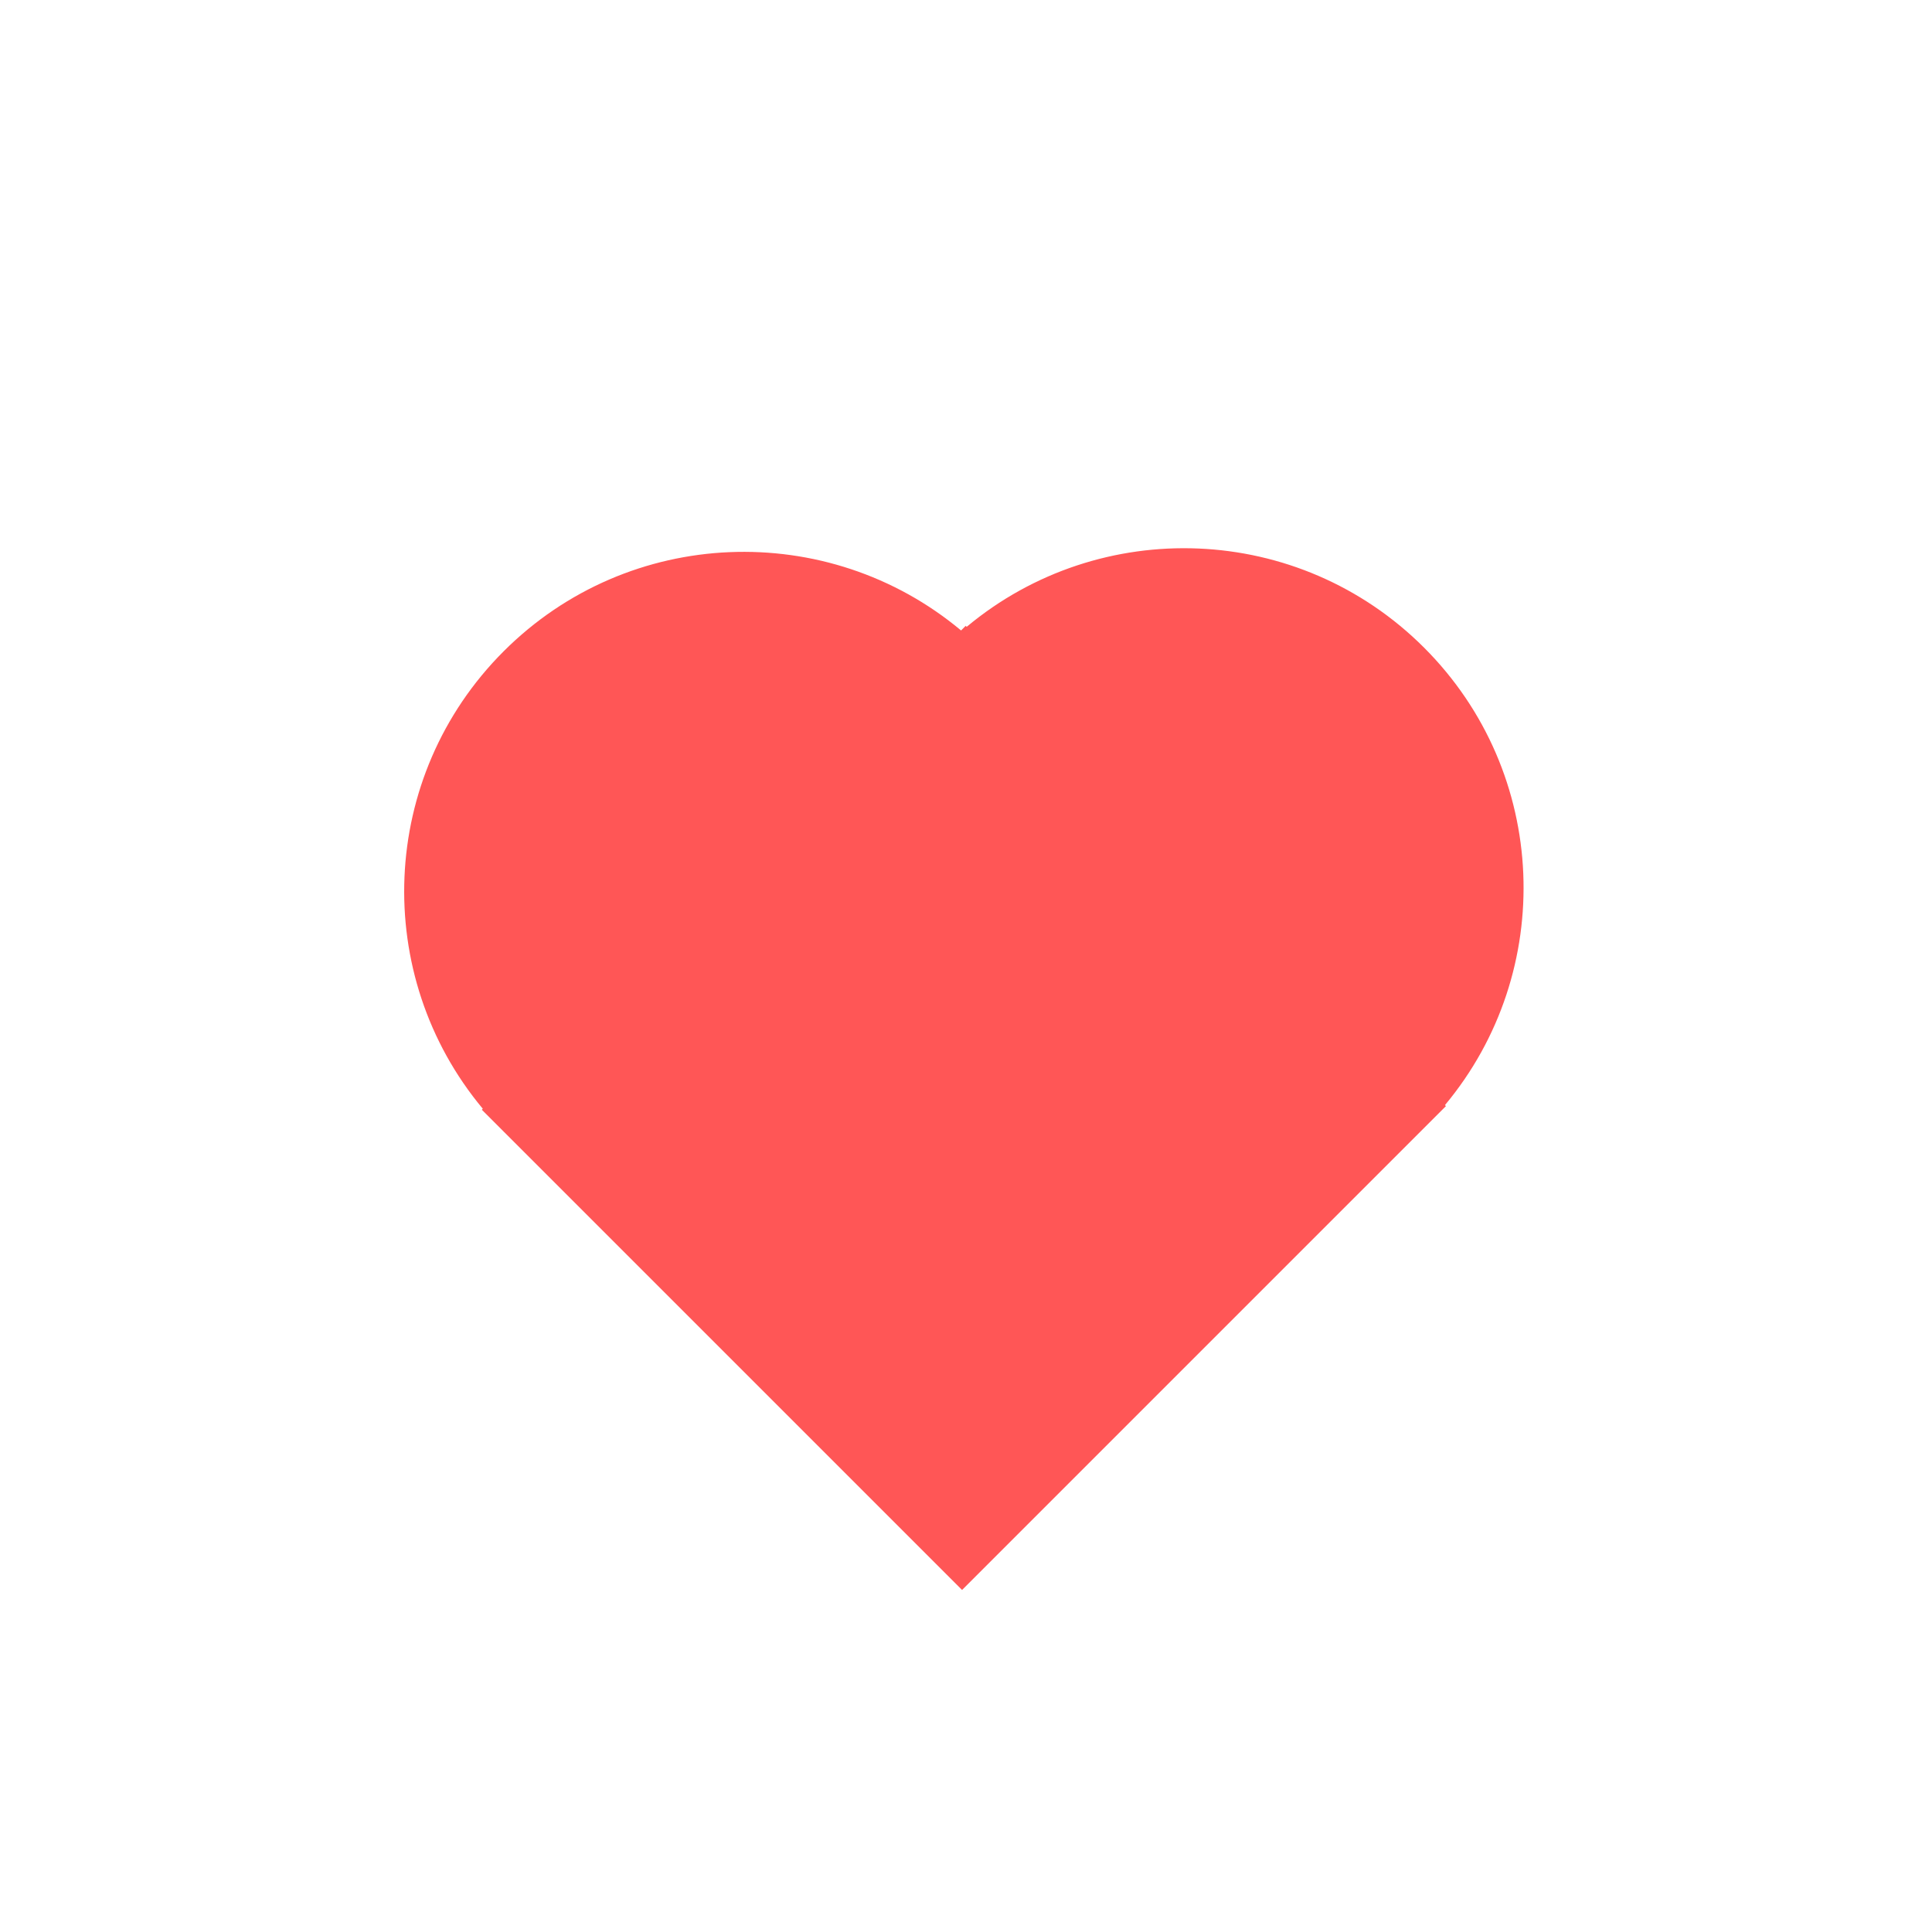 <?xml version="1.0" encoding="UTF-8"?> <svg xmlns="http://www.w3.org/2000/svg" width="490" height="490" viewBox="0 0 490 490" fill="none"><circle cx="245" cy="245" r="245" fill="white"></circle><g filter="url(#filter0_f_139_1330)"><path d="M127.624 286.876L122.199 281.452L122.447 281.204C94.204 247.367 95.966 196.955 127.735 165.187C159.503 133.419 209.914 131.657 243.751 159.9L244.922 158.73L245.17 158.978C279.008 130.735 329.419 132.497 361.188 164.266C392.956 196.034 394.718 246.445 366.474 280.282L366.723 280.531L244.001 403.253L127.848 287.101C127.811 287.063 127.772 287.026 127.735 286.989C127.698 286.951 127.661 286.913 127.624 286.876Z" fill="#FF5656"></path></g><defs><filter id="filter0_f_139_1330" x="52.509" y="89.04" width="383.904" height="364.213" filterUnits="userSpaceOnUse" color-interpolation-filters="sRGB"><feFlood flood-opacity="0" result="BackgroundImageFix"></feFlood><feBlend mode="normal" in="SourceGraphic" in2="BackgroundImageFix" result="shape"></feBlend><feGaussianBlur stdDeviation="25" result="effect1_foregroundBlur_139_1330"></feGaussianBlur></filter></defs></svg> 